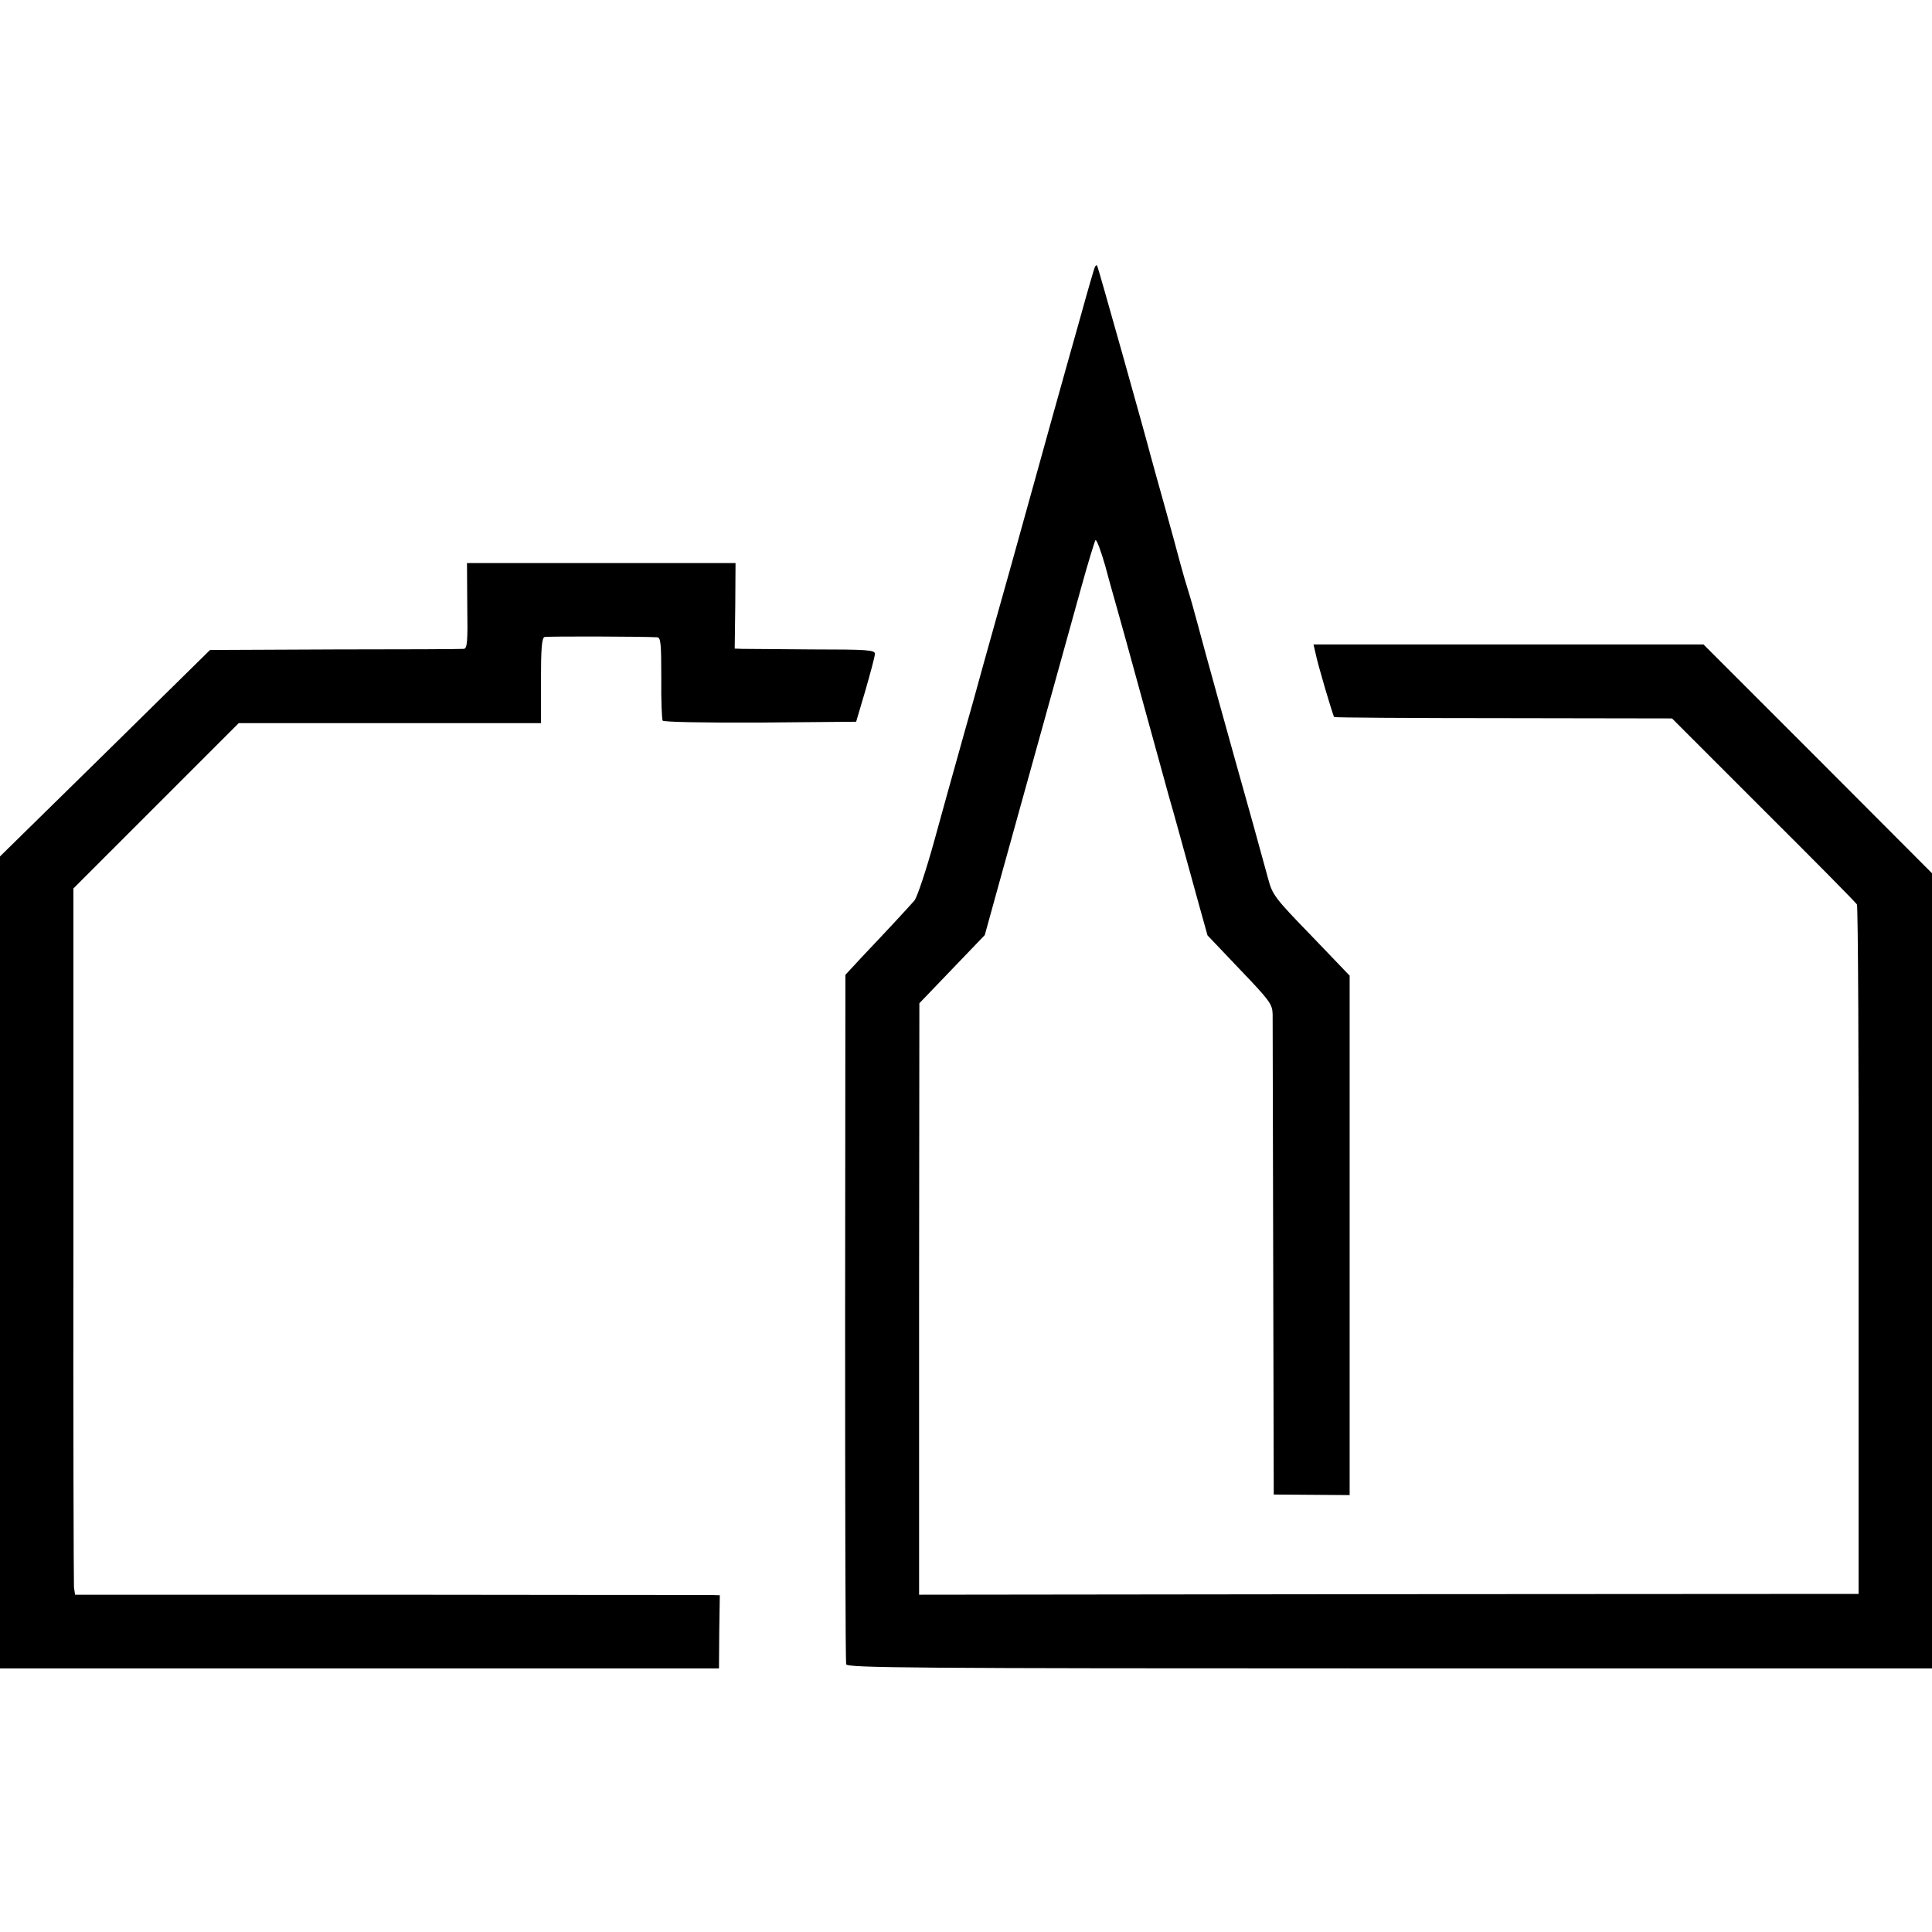 <?xml version="1.0" standalone="no"?>
<!DOCTYPE svg PUBLIC "-//W3C//DTD SVG 20010904//EN"
 "http://www.w3.org/TR/2001/REC-SVG-20010904/DTD/svg10.dtd">
<svg version="1.0" xmlns="http://www.w3.org/2000/svg"
 width="700pt" height="700pt" viewBox="0 0 700 700"
 preserveAspectRatio="xMidYMid meet">
<g transform="translate(0,700) scale(0.1,-0.1)"
fill="#000000" stroke="none">
<path d="M3967 6033 c-2 -4 -25 -82 -50 -173 -26 -91 -74 -264 -108 -385 -33
-121 -79 -283 -100 -360 -21 -77 -64 -230 -95 -340 -31 -110 -71 -254 -89
-320 -19 -66 -45 -160 -59 -210 -14 -49 -50 -179 -80 -288 -30 -109 -63 -208
-73 -220 -21 -24 -92 -101 -186 -200 l-64 -69 -1 -1241 c0 -683 1 -1249 4
-1257 3 -13 231 -15 1969 -15 l1965 0 0 1441 0 1440 -414 415 -414 414 -706 0
-707 0 7 -30 c8 -41 63 -227 68 -233 3 -2 279 -4 614 -4 l610 -1 331 -331
c183 -182 335 -336 339 -343 4 -6 7 -571 6 -1255 l0 -1243 -1702 -1 -1702 -2
0 1072 1 1071 118 123 119 124 50 181 c115 415 256 923 299 1077 25 91 49 168
52 173 4 4 20 -39 36 -95 15 -57 34 -123 41 -148 7 -25 50 -178 94 -340 45
-162 87 -317 95 -345 16 -54 53 -190 106 -382 l34 -122 117 -123 c109 -114
118 -126 119 -163 0 -22 1 -422 2 -890 l2 -850 138 -1 137 -1 0 941 0 941
-139 145 c-131 135 -141 148 -156 205 -9 33 -34 123 -55 200 -80 284 -182 652
-201 725 -11 41 -26 95 -34 120 -8 25 -21 70 -29 100 -8 30 -33 123 -56 205
-23 83 -46 164 -50 180 -19 74 -192 690 -195 693 -2 2 -5 0 -8 -5z"/>
<path d="M1693 4805 c2 -131 0 -155 -13 -156 -8 -1 -218 -2 -467 -2 l-452 -2
-380 -374 -381 -374 0 -1471 0 -1471 1303 0 1302 0 1 133 2 132 -37 1 c-20 0
-545 0 -1168 1 l-1131 0 -4 27 c-1 14 -3 590 -2 1279 l0 1253 300 300 299 299
547 0 548 0 0 154 c0 114 3 155 13 158 10 3 357 2 408 -1 13 -1 15 -21 15
-147 -1 -80 2 -150 5 -155 3 -5 150 -8 353 -7 l348 3 34 115 c18 63 34 122 34
131 0 14 -27 16 -227 16 -126 1 -240 2 -254 2 l-27 1 2 155 1 155 -487 0 -486
0 1 -155z"/>
</g>
</svg>
